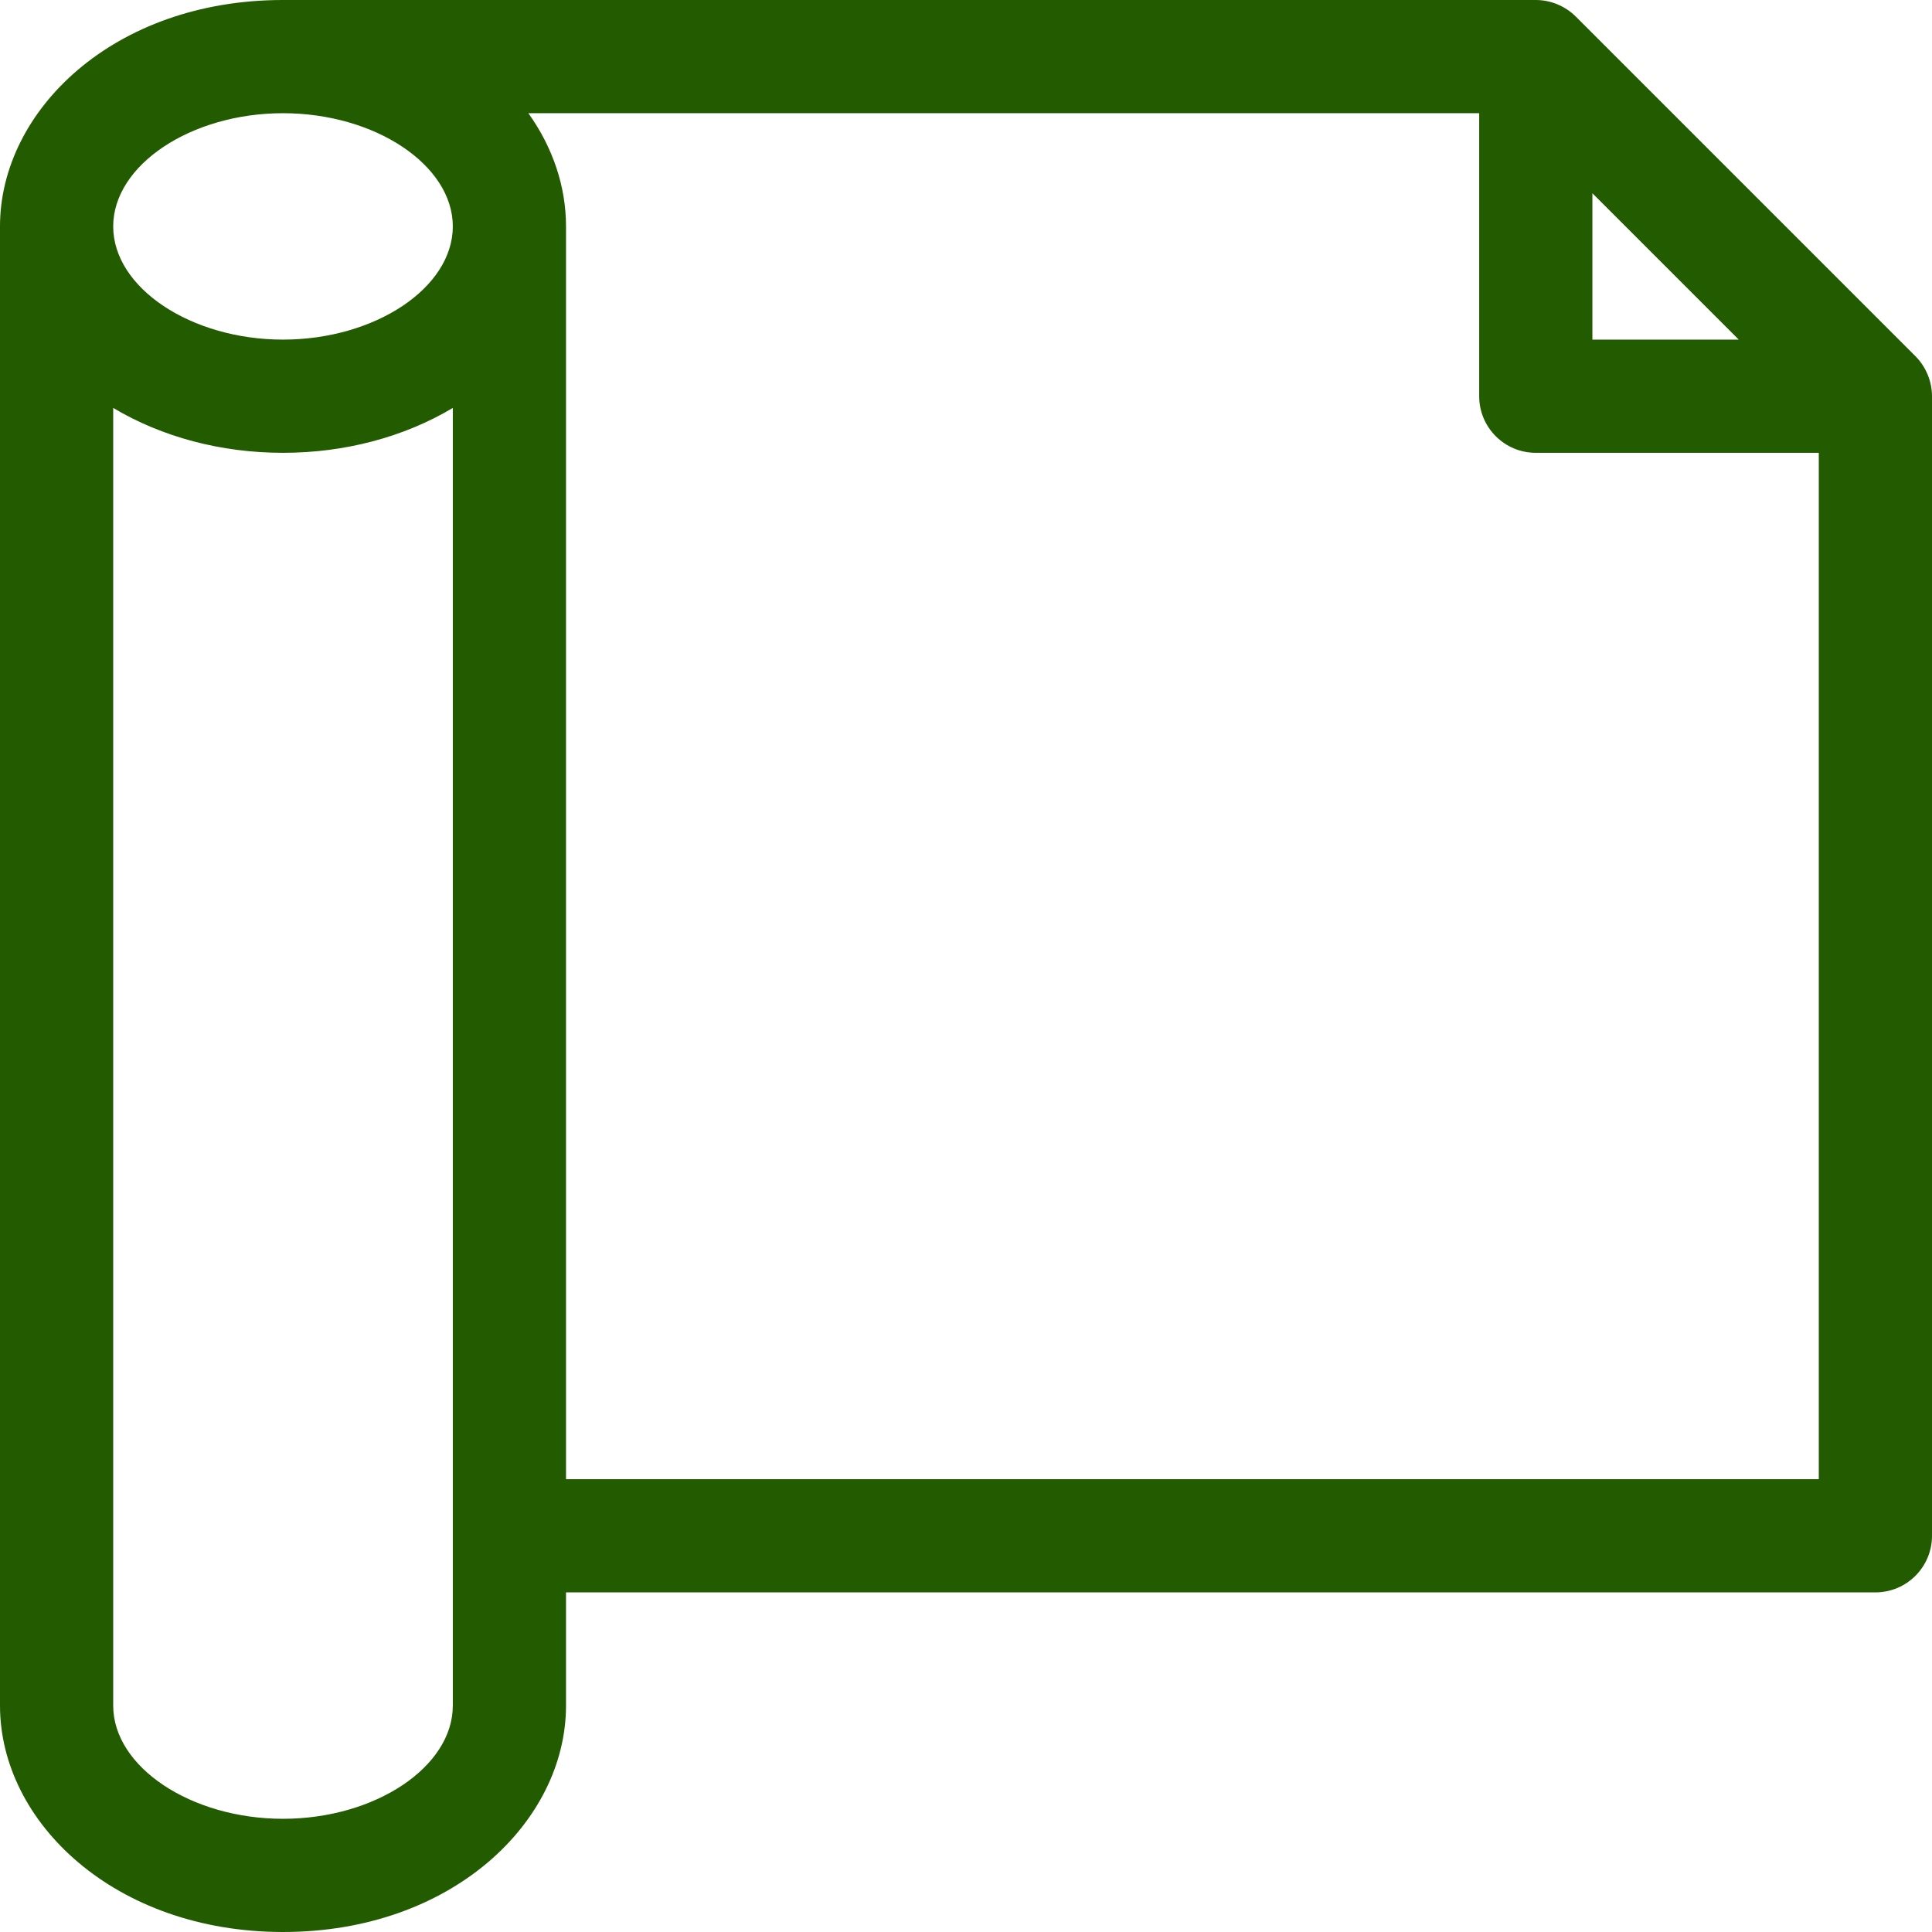 <?xml version="1.0"?>
<svg xmlns="http://www.w3.org/2000/svg" height="512px" viewBox="0 0 512 512" width="512px" class=""><g><path d="m507.617 94.406c-.004-.004-.008-.012-.012-.016l-89.996-89.996c-.004-.004-.012-.008-.016-.012-2.891-2.883-6.793-4.383-10.594-4.383h-332c-44.902 0-75 29.309-75 60v392c0 31.008 30.539 60 75 60 44.902 0 75-29.309 75-60v-30h347c8.285 0 15-6.715 15-15v-302c0-3.926-1.609-7.816-4.383-10.594zm-85.617-43.191 38.785 38.785h-38.785zm-347-21.215c24.395 0 45 13.738 45 30s-20.605 30-45 30-45-13.738-45-30 20.605-30 45-30zm45 422c0 16.262-20.605 30-45 30s-45-13.738-45-30v-343.895c12.895 7.703 28.582 11.895 45 11.895s32.105-4.191 45-11.895zm30-60v-332c0-10.621-3.527-20.973-9.977-30h251.977v75c0 8.285 6.715 15 15 15h75v272zm0 0" data-original="#000000" class="active-path" data-old_color="#000000" fill="#235B01"/></g> </svg>
